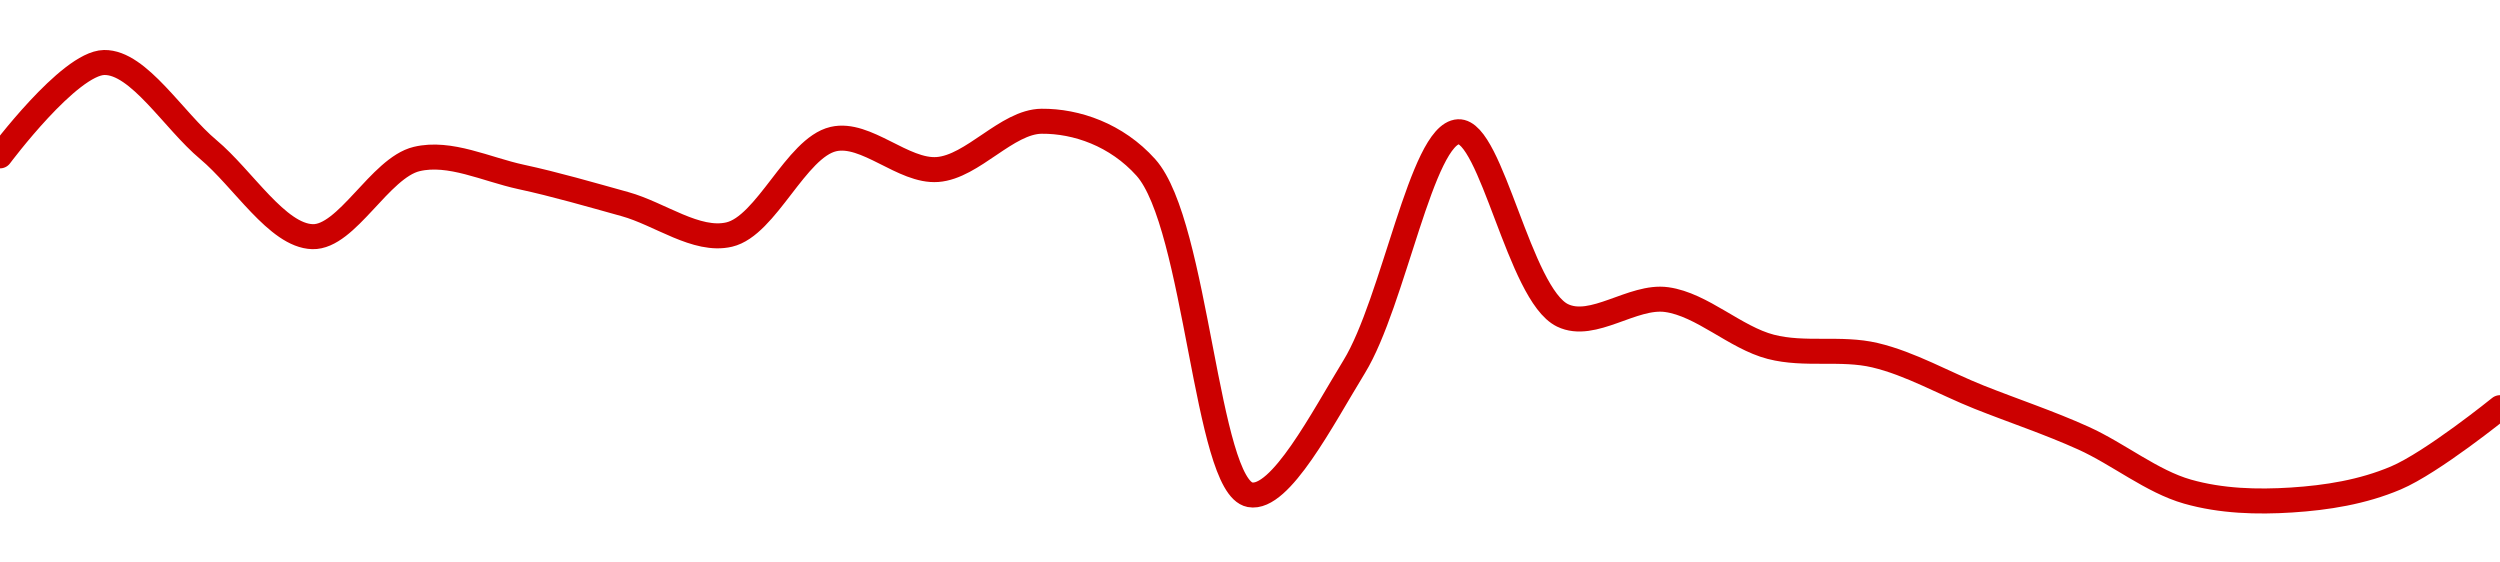 <!-- series1d: [0.0000313,0.00003219,0.00003136,0.00003053,0.00003127,0.0000311,0.00003084,0.00003055,0.00003146,0.00003117,0.00003163,0.00003119,0.00002807,0.00002929,0.00003153,0.00002978,0.00002993,0.00002948,0.0000294,0.000029,0.00002861,0.0000281,0.00002802,0.00002823,0.0000289] -->

<svg width="200" height="45" viewBox="0 0 200 45" xmlns="http://www.w3.org/2000/svg">
  <defs>
    <linearGradient id="grad-area" x1="0" y1="0" x2="0" y2="1">
      <stop offset="0%" stop-color="rgba(255,82,82,.2)" />
      <stop offset="100%" stop-color="rgba(0,0,0,0)" />
    </linearGradient>
  </defs>

  <path d="M0,12.47C0,12.47,5.534,5.048,8.333,5C11.091,4.952,13.889,9.644,16.667,11.966C19.444,14.289,22.191,18.854,25,18.933C27.748,19.01,30.397,13.426,33.333,12.722C35.982,12.086,38.902,13.551,41.667,14.149C44.458,14.752,47.228,15.563,50,16.331C52.783,17.102,55.716,19.375,58.333,18.765C61.32,18.069,63.68,11.823,66.667,11.127C69.284,10.517,72.26,13.767,75,13.561C77.818,13.35,80.55,9.723,83.333,9.7C86.106,9.677,89.319,10.775,91.667,13.393C95.742,17.94,96.496,38.915,100,39.58C102.429,40.041,105.801,33.469,108.333,29.341C111.494,24.188,113.738,10.684,116.667,10.54C119.321,10.408,121.546,23.549,125,25.228C127.44,26.414,130.61,23.591,133.333,23.969C136.171,24.362,138.823,27.011,141.667,27.746C144.385,28.448,147.27,27.773,150,28.417C152.83,29.085,155.553,30.669,158.333,31.775C161.109,32.879,163.92,33.807,166.667,35.048C169.477,36.318,172.139,38.514,175,39.329C177.703,40.098,180.568,40.177,183.333,40C186.124,39.821,188.995,39.37,191.667,38.237C194.569,37.007,200,32.614,200,32.614"
        fill="none"
        stroke="#CC0000"
        stroke-width="2"
        stroke-linejoin="round"
        stroke-linecap="round"
        />
</svg>